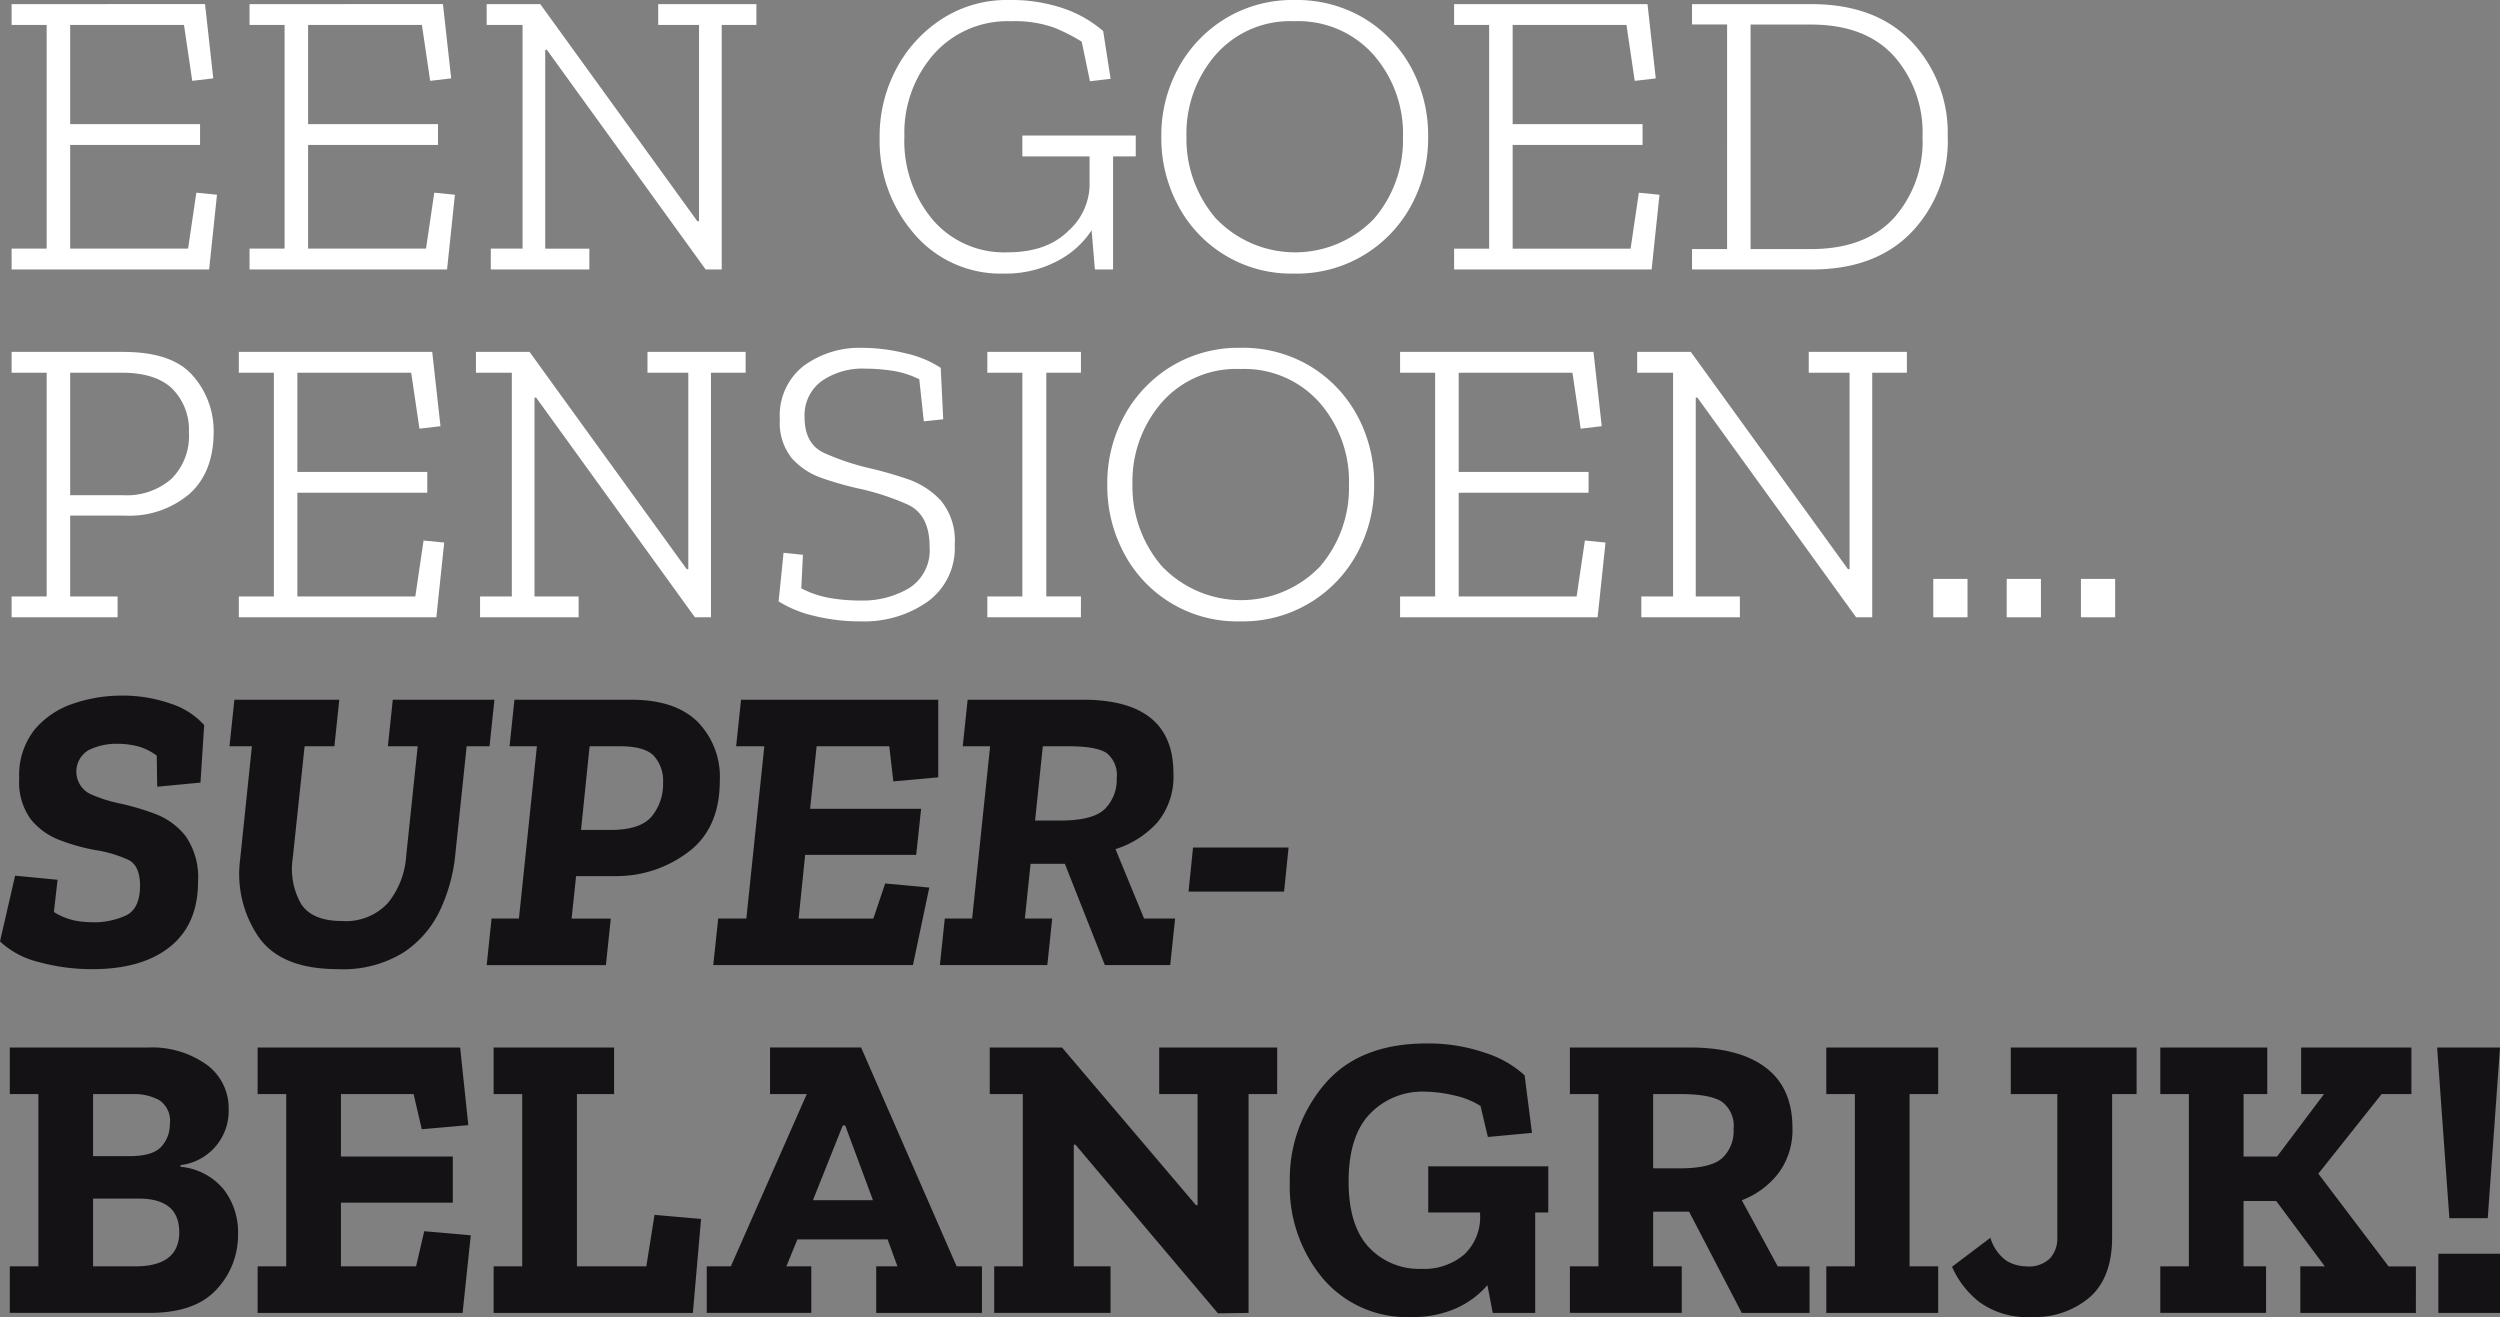 <svg id="Group_166" data-name="Group 166" xmlns="http://www.w3.org/2000/svg" xmlns:xlink="http://www.w3.org/1999/xlink" width="302.84" height="159.536" viewBox="0 0 302.84 159.536">
  <rect x="0" y="0" width="302.84" height="159.536" fill="#808080" stroke="none"/>
  <defs>
    <clipPath id="clip-path">
      <rect id="Rectangle_42" data-name="Rectangle 42" width="302.84" height="159.536" fill="none"/>
    </clipPath>
  </defs>
  <path id="Path_300" data-name="Path 300" d="M1.406.5V3.017H5.652v27.1H1.406v2.522H25.334l.95-9.05-2.5-.248-1,6.776H8.5V17.558H24.234V15.035H8.5V3.017H22.287l1,6.776,2.548-.3-1-9Z" fill="#fff"/>
  <path id="Path_301" data-name="Path 301" d="M30.228.5V3.017h4.246v27.1H30.228v2.522H54.157l.949-9.05-2.5-.248-1,6.776H37.322V17.558H53.058V15.035H37.322V3.017H51.109l1,6.776,2.547-.3-1-9Z" fill="#fff"/>
  <path id="Path_302" data-name="Path 302" d="M79.734.5V3.017H84.68v23.79h-.2L65.447.5H58.953V3.017H63.3v27.1H59.453v2.522H71.391V30.121H66.046V6.034h.2L85.479,32.643h1.947V3.017h4.2V.5Z" fill="#fff"/>
  <g id="Group_165" data-name="Group 165">
    <g id="Group_164" data-name="Group 164" clip-path="url(#clip-path)">
      <path id="Path_303" data-name="Path 303" d="M137.58,18.943h-2.748v13.7h-2.2l-.4-4.748a10.942,10.942,0,0,1-4.17,3.735,13.338,13.338,0,0,1-6.469,1.508,13.736,13.736,0,0,1-10.841-4.8,17.11,17.11,0,0,1-4.195-11.672,17.312,17.312,0,0,1,2.047-8.383,16.152,16.152,0,0,1,5.57-6.034A14.483,14.483,0,0,1,122.144,0a19.687,19.687,0,0,1,6.745,1.039,14.661,14.661,0,0,1,4.745,2.719l.9,5.788-2.5.3-1-4.8a21.848,21.848,0,0,0-3.3-1.682,14.036,14.036,0,0,0-5.245-.791A11.932,11.932,0,0,0,113.1,6.578a14.451,14.451,0,0,0-3.546,9.941,14.868,14.868,0,0,0,3.421,10.09,11.392,11.392,0,0,0,9.068,3.957q4.743,0,7.343-2.572a7.628,7.628,0,0,0,2.6-5.441v-3.61h-8.142V16.421H137.58Z" fill="#fff"/>
      <path id="Path_304" data-name="Path 304" d="M173,16.569a17.088,17.088,0,0,1-2.048,8.31,15.7,15.7,0,0,1-14.188,8.26,15.467,15.467,0,0,1-14.062-8.26,17.249,17.249,0,0,1-2.023-8.31,17.006,17.006,0,0,1,2.074-8.358,15.875,15.875,0,0,1,5.719-5.986A15.694,15.694,0,0,1,156.811,0a15.888,15.888,0,0,1,8.443,2.225,15.708,15.708,0,0,1,5.7,5.986A17.185,17.185,0,0,1,173,16.569m-3.048.05a14.494,14.494,0,0,0-3.6-10.016,12.166,12.166,0,0,0-9.542-4.031,11.981,11.981,0,0,0-9.565,4.08,14.586,14.586,0,0,0-3.523,9.867,14.8,14.8,0,0,0,3.523,9.893,13.258,13.258,0,0,0,19.182.1,14.567,14.567,0,0,0,3.521-9.892" fill="#fff"/>
      <path id="Path_305" data-name="Path 305" d="M200.072,32.643H176.144V30.121h4.246V3.017h-4.246V.5h23.428l1,9-2.548.295-1-6.775H183.238V15.036h15.734v2.522H183.238V30.121h14.286l1-6.776,2.5.247Z" fill="#fff"/>
      <path id="Path_306" data-name="Path 306" d="M235.94,16.569a15.94,15.94,0,0,1-4.371,11.549Q227.2,32.644,219.5,32.643H204.967V30.171h4.246V2.967h-4.246V.5H219.4q7.842,0,12.189,4.575a16.036,16.036,0,0,1,4.346,11.5m-3.047,0a13.973,13.973,0,0,0-3.473-9.793q-3.471-3.809-10.065-3.809h-7.294v27.2h7.294q6.593,0,10.065-3.759a13.931,13.931,0,0,0,3.473-9.843" fill="#fff"/>
      <path id="Path_307" data-name="Path 307" d="M25.883,52.271q0,4.947-2.947,7.568a11.213,11.213,0,0,1-7.742,2.622H8.5v9.793h5.744v2.522H1.407V72.254H5.653v-27.1H1.407V42.627H14.894q6.044,0,8.516,2.943a10.129,10.129,0,0,1,2.473,6.7m-3,.1a7.036,7.036,0,0,0-2-5.268q-2-1.953-6.145-1.954H8.5V59.987h6.444a8.2,8.2,0,0,0,5.82-1.978,7.333,7.333,0,0,0,2.123-5.638" fill="#fff"/>
      <path id="Path_308" data-name="Path 308" d="M52.857,74.776H28.929V72.254h4.246v-27.1H28.929V42.627H52.358l1,9-2.547.3-1-6.776H36.023V57.168H51.758V59.69H36.023V72.254H50.31l1-6.777,2.5.247Z" fill="#fff"/>
      <path id="Path_309" data-name="Path 309" d="M90.324,45.149h-4.2V74.776H84.179L64.947,48.167h-.2V72.253h5.345v2.523H58.153V72.253H62v-27.1H57.654V42.627h6.493L83.179,68.939h.2V45.149H78.434V42.627h11.89Z" fill="#fff"/>
      <path id="Path_310" data-name="Path 310" d="M115.65,65.972a8,8,0,0,1-3.3,6.924,13.312,13.312,0,0,1-7.992,2.374,23.071,23.071,0,0,1-5.846-.693,13.848,13.848,0,0,1-4.195-1.73l.6-5.886,2.347.247-.2,4.056a11.629,11.629,0,0,0,3.4,1.162,21.49,21.49,0,0,0,3.8.321,11.048,11.048,0,0,0,5.87-1.508,5.414,5.414,0,0,0,2.473-5.02q0-3.906-2.7-5.119a30.212,30.212,0,0,0-5.795-1.9,39.777,39.777,0,0,1-4.471-1.262,8.7,8.7,0,0,1-3.7-2.4,6.859,6.859,0,0,1-1.474-4.748,7.59,7.59,0,0,1,2.9-6.479,11.4,11.4,0,0,1,7.043-2.176,22,22,0,0,1,5.3.668,12.7,12.7,0,0,1,4.246,1.756l.3,6.231-2.348.248-.55-5.094a10.949,10.949,0,0,0-3.3-1.039,22.231,22.231,0,0,0-3.2-.247,8.668,8.668,0,0,0-5.37,1.533,5.137,5.137,0,0,0-2.024,4.352q0,3.264,2.423,4.353a30.3,30.3,0,0,0,5.271,1.78q2.2.495,4.645,1.311a9.893,9.893,0,0,1,4.147,2.621,7.571,7.571,0,0,1,1.7,5.367" fill="#fff"/>
      <path id="Path_311" data-name="Path 311" d="M130.936,74.776H119.6V72.254h4.246v-27.1H119.6V42.627h11.34v2.522h-4.195v27.1h4.195Z" fill="#fff"/>
      <path id="Path_312" data-name="Path 312" d="M166.454,58.7a17.084,17.084,0,0,1-2.048,8.309,15.7,15.7,0,0,1-14.188,8.26,15.462,15.462,0,0,1-14.062-8.26,17.245,17.245,0,0,1-2.023-8.309,17.01,17.01,0,0,1,2.074-8.359,15.872,15.872,0,0,1,5.719-5.985,15.694,15.694,0,0,1,8.342-2.225,15.888,15.888,0,0,1,8.443,2.225,15.7,15.7,0,0,1,5.7,5.985,17.189,17.189,0,0,1,2.048,8.359m-3.048.049a14.5,14.5,0,0,0-3.6-10.016,12.169,12.169,0,0,0-9.542-4.031,11.978,11.978,0,0,0-9.565,4.081,14.582,14.582,0,0,0-3.523,9.867,14.8,14.8,0,0,0,3.523,9.892,13.257,13.257,0,0,0,19.182.1,14.569,14.569,0,0,0,3.521-9.893" fill="#fff"/>
      <path id="Path_313" data-name="Path 313" d="M193.529,74.776H169.6V72.254h4.246v-27.1H169.6V42.627h23.428l1,9-2.548.3-1-6.776H176.7V57.168h15.734V59.69H176.7V72.254h14.286l1-6.777,2.5.247Z" fill="#fff"/>
      <path id="Path_314" data-name="Path 314" d="M230.994,45.149h-4.2V74.776h-1.95L205.617,48.167h-.2V72.253h5.346v2.523h-11.94V72.253h3.846v-27.1h-4.346V42.627h6.494l19.033,26.312h.2V45.149h-4.946V42.627h11.889Z" fill="#fff"/>
      <path id="Path_315" data-name="Path 315" d="M234.191,70.127h4.146v4.649h-4.146Zm8.893,0h4.146v4.649h-4.146Zm8.991,0h4.146v4.649h-4.146Z" fill="#fff"/>
      <path id="Path_316" data-name="Path 316" d="M23.988,106.818q0,5.145-3.389,7.864T11.177,117.4a24.319,24.319,0,0,1-6.405-.841A10.491,10.491,0,0,1,0,114.04l1.83-7.963,5.143.494-.445,3.907A7.925,7.925,0,0,0,9.2,111.542a12.477,12.477,0,0,0,1.781.172,9.294,9.294,0,0,0,4.377-.865q1.6-.864,1.608-3.536,0-2.423-1.385-3.141a15.326,15.326,0,0,0-4.106-1.211A23.337,23.337,0,0,1,7.2,101.749a8.252,8.252,0,0,1-3.487-2.523,7.635,7.635,0,0,1-1.385-4.921,8.874,8.874,0,0,1,1.855-5.911,10.365,10.365,0,0,1,4.7-3.165,18,18,0,0,1,5.811-.965,17.615,17.615,0,0,1,5.96.965,9.341,9.341,0,0,1,4.08,2.6L24.285,94.8l-5.244.5-.049-3.76A6.614,6.614,0,0,0,16.668,90.4a9.75,9.75,0,0,0-2.375-.3,7.673,7.673,0,0,0-3.561.767,3.029,3.029,0,0,0,.1,5.267,16.994,16.994,0,0,0,3.659,1.187,30.873,30.873,0,0,1,4.278,1.262,8.454,8.454,0,0,1,3.709,2.695,8.7,8.7,0,0,1,1.51,5.539" fill="#141215"/>
      <path id="Path_317" data-name="Path 317" d="M47.58,84.76H59.894L59.3,90.4h-2.77l-1.386,13.2a20.569,20.569,0,0,1-1.8,6.578,12.523,12.523,0,0,1-4.451,5.193,13.92,13.92,0,0,1-7.939,2.029q-7.024,0-9.719-4.032a13.533,13.533,0,0,1-2.151-9.224L30.516,90.4H27.8l.593-5.639H41.1L40.507,90.4H36.9L35.462,103.95a8.57,8.57,0,0,0,.965,5.465q1.31,2.152,5.02,2.152a6.92,6.92,0,0,0,5.539-2.176,10.1,10.1,0,0,0,2.226-5.787L50.6,90.4H46.986Z" fill="#141215"/>
      <path id="Path_318" data-name="Path 318" d="M59.547,111.27h3.314L65.038,90.4H61.724l.594-5.638H76.462q5.293,0,8.013,2.645a9.513,9.513,0,0,1,2.72,7.148q0,5.835-3.882,8.705a14.406,14.406,0,0,1-8.779,2.868H69.786l-.544,5.144H73.99l-.594,5.638H58.955Zm14.394-10.733q3.658,0,5.02-1.657a6.148,6.148,0,0,0,1.36-4.03,4.5,4.5,0,0,0-1.138-3.315q-1.138-1.137-4.1-1.137h-3.66l-1.04,10.139Z" fill="#141215"/>
      <path id="Path_319" data-name="Path 319" d="M110.59,116.908H86.4L87,111.27H90.41L92.587,90.4H89.174l.594-5.638h23.888v9.4l-5.439.494-.495-4.253h-8.8l-.791,7.568H111.58l-.594,5.588H97.533l-.791,7.716h9.051l1.434-4.254,5.342.495Z" fill="#141215"/>
      <path id="Path_320" data-name="Path 320" d="M114.448,111.27h3.313L119.938,90.4h-3.314l.592-5.639h13.949q10.979,0,10.98,8.9a8.72,8.72,0,0,1-1.9,5.911,11.45,11.45,0,0,1-5.118,3.289l3.461,8.408h3.759l-.593,5.638h-7.914l-4.847-12.266h-4.154l-.692,6.628h3.313l-.593,5.638H113.854ZM128.4,99.4q4.006,0,5.44-1.409a5.007,5.007,0,0,0,1.435-3.735,3.384,3.384,0,0,0-1.236-3.042q-1.239-.814-4.6-.815h-3.115l-.941,9Z" fill="#141215"/>
      <path id="Path_321" data-name="Path 321" d="M144.52,102.664h11.573l-.544,5.342H143.975Z" fill="#141215"/>
      <path id="Path_322" data-name="Path 322" d="M28.835,149.495a9.613,9.613,0,0,1-2.6,6.7q-2.6,2.845-8.136,2.844H1.187V153.4H4.649V132.531H1.187v-5.638H17.9a11.417,11.417,0,0,1,7.1,2.052A6.526,6.526,0,0,1,27.7,134.41a6.6,6.6,0,0,1-5.836,6.727v.2a7.719,7.719,0,0,1,5.218,2.72,8.515,8.515,0,0,1,1.756,5.44m-8.26-13.353a3,3,0,0,0-1.311-2.894,6.342,6.342,0,0,0-3.091-.717h-4.9v7.518h4.4q2.82,0,3.857-1.138a3.957,3.957,0,0,0,1.039-2.769m1.138,13.106q0-4.055-4.9-4.056H11.276V153.4h5.1q5.341,0,5.342-4.155" fill="#141215"/>
      <path id="Path_323" data-name="Path 323" d="M56.037,159.041H31.209V153.4h3.462V132.531H31.209v-5.638H55.74l.99,9.4-5.638.494-.99-4.253H41.3V140.1H54.85v5.588H41.3V153.4h9.1l.991-4.254,5.638.495Z" fill="#141215"/>
      <path id="Path_324" data-name="Path 324" d="M83.932,159.041H59.795V153.4h3.463V132.531H59.795v-5.638H74.387v5.638h-4.5V153.4h8.408l.991-6.232,5.638.494Z" fill="#141215"/>
      <path id="Path_325" data-name="Path 325" d="M118.949,159.04H106.14V153.4h2.571l-1.187-3.265H96.594L95.258,153.4h3.017v5.637H85.613V153.4h2.918l9.2-20.872H93.279v-5.639h11.03L115.883,153.4h3.066Zm-13.2-13.65-3.363-9.052h-.3l-3.611,9.052Z" fill="#141215"/>
      <path id="Path_326" data-name="Path 326" d="M154.709,132.531h-3.463v26.51l-3.709.05-17.262-20.427h-.2V153.4h4.451v5.638H120.434V153.4H123.9V132.531h-4.006v-5.639h8.755l16.222,19.091h.2V132.531h-4.65v-5.639h14.295Z" fill="#141215"/>
      <path id="Path_327" data-name="Path 327" d="M187.551,146.874h-1.583v12.167h-5.144l-.642-3.363a10.947,10.947,0,0,1-3.784,2.8,12.821,12.821,0,0,1-5.416,1.063,13.367,13.367,0,0,1-10.758-4.7,17.361,17.361,0,0,1-3.982-11.623,17.722,17.722,0,0,1,4.205-11.87q4.2-4.945,12.365-4.947a21.017,21.017,0,0,1,7.1,1.138,12.786,12.786,0,0,1,4.774,2.721l.89,6.973-5.341.495-.891-3.759a9.938,9.938,0,0,0-3.239-1.286,16.3,16.3,0,0,0-3.586-.445,8.756,8.756,0,0,0-6.554,2.671q-2.595,2.672-2.6,8.21,0,5.343,2.448,7.963a8.3,8.3,0,0,0,6.355,2.621,7.487,7.487,0,0,0,5.194-1.73,6.24,6.24,0,0,0,1.929-4.9v-.2H173.01v-5.589h14.541Z" fill="#141215"/>
      <path id="Path_328" data-name="Path 328" d="M219.2,159.041h-8.21l-6.381-12.266h-4.352V153.4h3.462v5.638H190.171V153.4h3.462V132.531h-3.462v-5.639h14.542q5.982,0,9.2,2.449t3.215,7.295a8.736,8.736,0,0,1-1.682,5.465,10.125,10.125,0,0,1-4.451,3.289l4.352,8.013H219.2ZM210,136.784a3.654,3.654,0,0,0-1.434-3.339q-1.436-.914-5.045-.914h-3.264v9h3.165q3.809,0,5.193-1.236A4.459,4.459,0,0,0,210,136.784" fill="#141215"/>
      <path id="Path_329" data-name="Path 329" d="M234.783,159.041H221.231V153.4h3.462V132.531h-3.462v-5.638h13.552v5.638h-3.462V153.4h3.462Z" fill="#141215"/>
      <path id="Path_330" data-name="Path 330" d="M258.82,132.531h-2.967v17.36q0,4.848-2.7,7.245a10.207,10.207,0,0,1-7.048,2.4,9.824,9.824,0,0,1-6.355-1.83,11.083,11.083,0,0,1-3.289-4.254l4.648-3.512a5.223,5.223,0,0,0,2,2.82,4.806,4.806,0,0,0,2.349.643,3.675,3.675,0,0,0,2.893-.989,3.627,3.627,0,0,0,.865-2.474V132.531h-5.637v-5.639H258.82Z" fill="#141215"/>
      <path id="Path_331" data-name="Path 331" d="M292.65,159.041h-14V153.4h2.967l-5.885-7.914h-3.957V153.4H274.5v5.638H261.689V153.4h3.463V132.531h-3.463v-5.638h12.959v5.638h-2.869V140.1h4.055l5.689-7.568h-2.771v-5.638h13.355v5.638H288.5l-7.666,9.645,8.507,11.227h3.313Z" fill="#141215"/>
      <path id="Path_332" data-name="Path 332" d="M302.84,126.892l-1.485,20.674h-4.648l-1.484-20.674Zm-7.469,24.977h7.469v7.172h-7.469Z" fill="#141215"/>
    </g>
  </g>
</svg>
